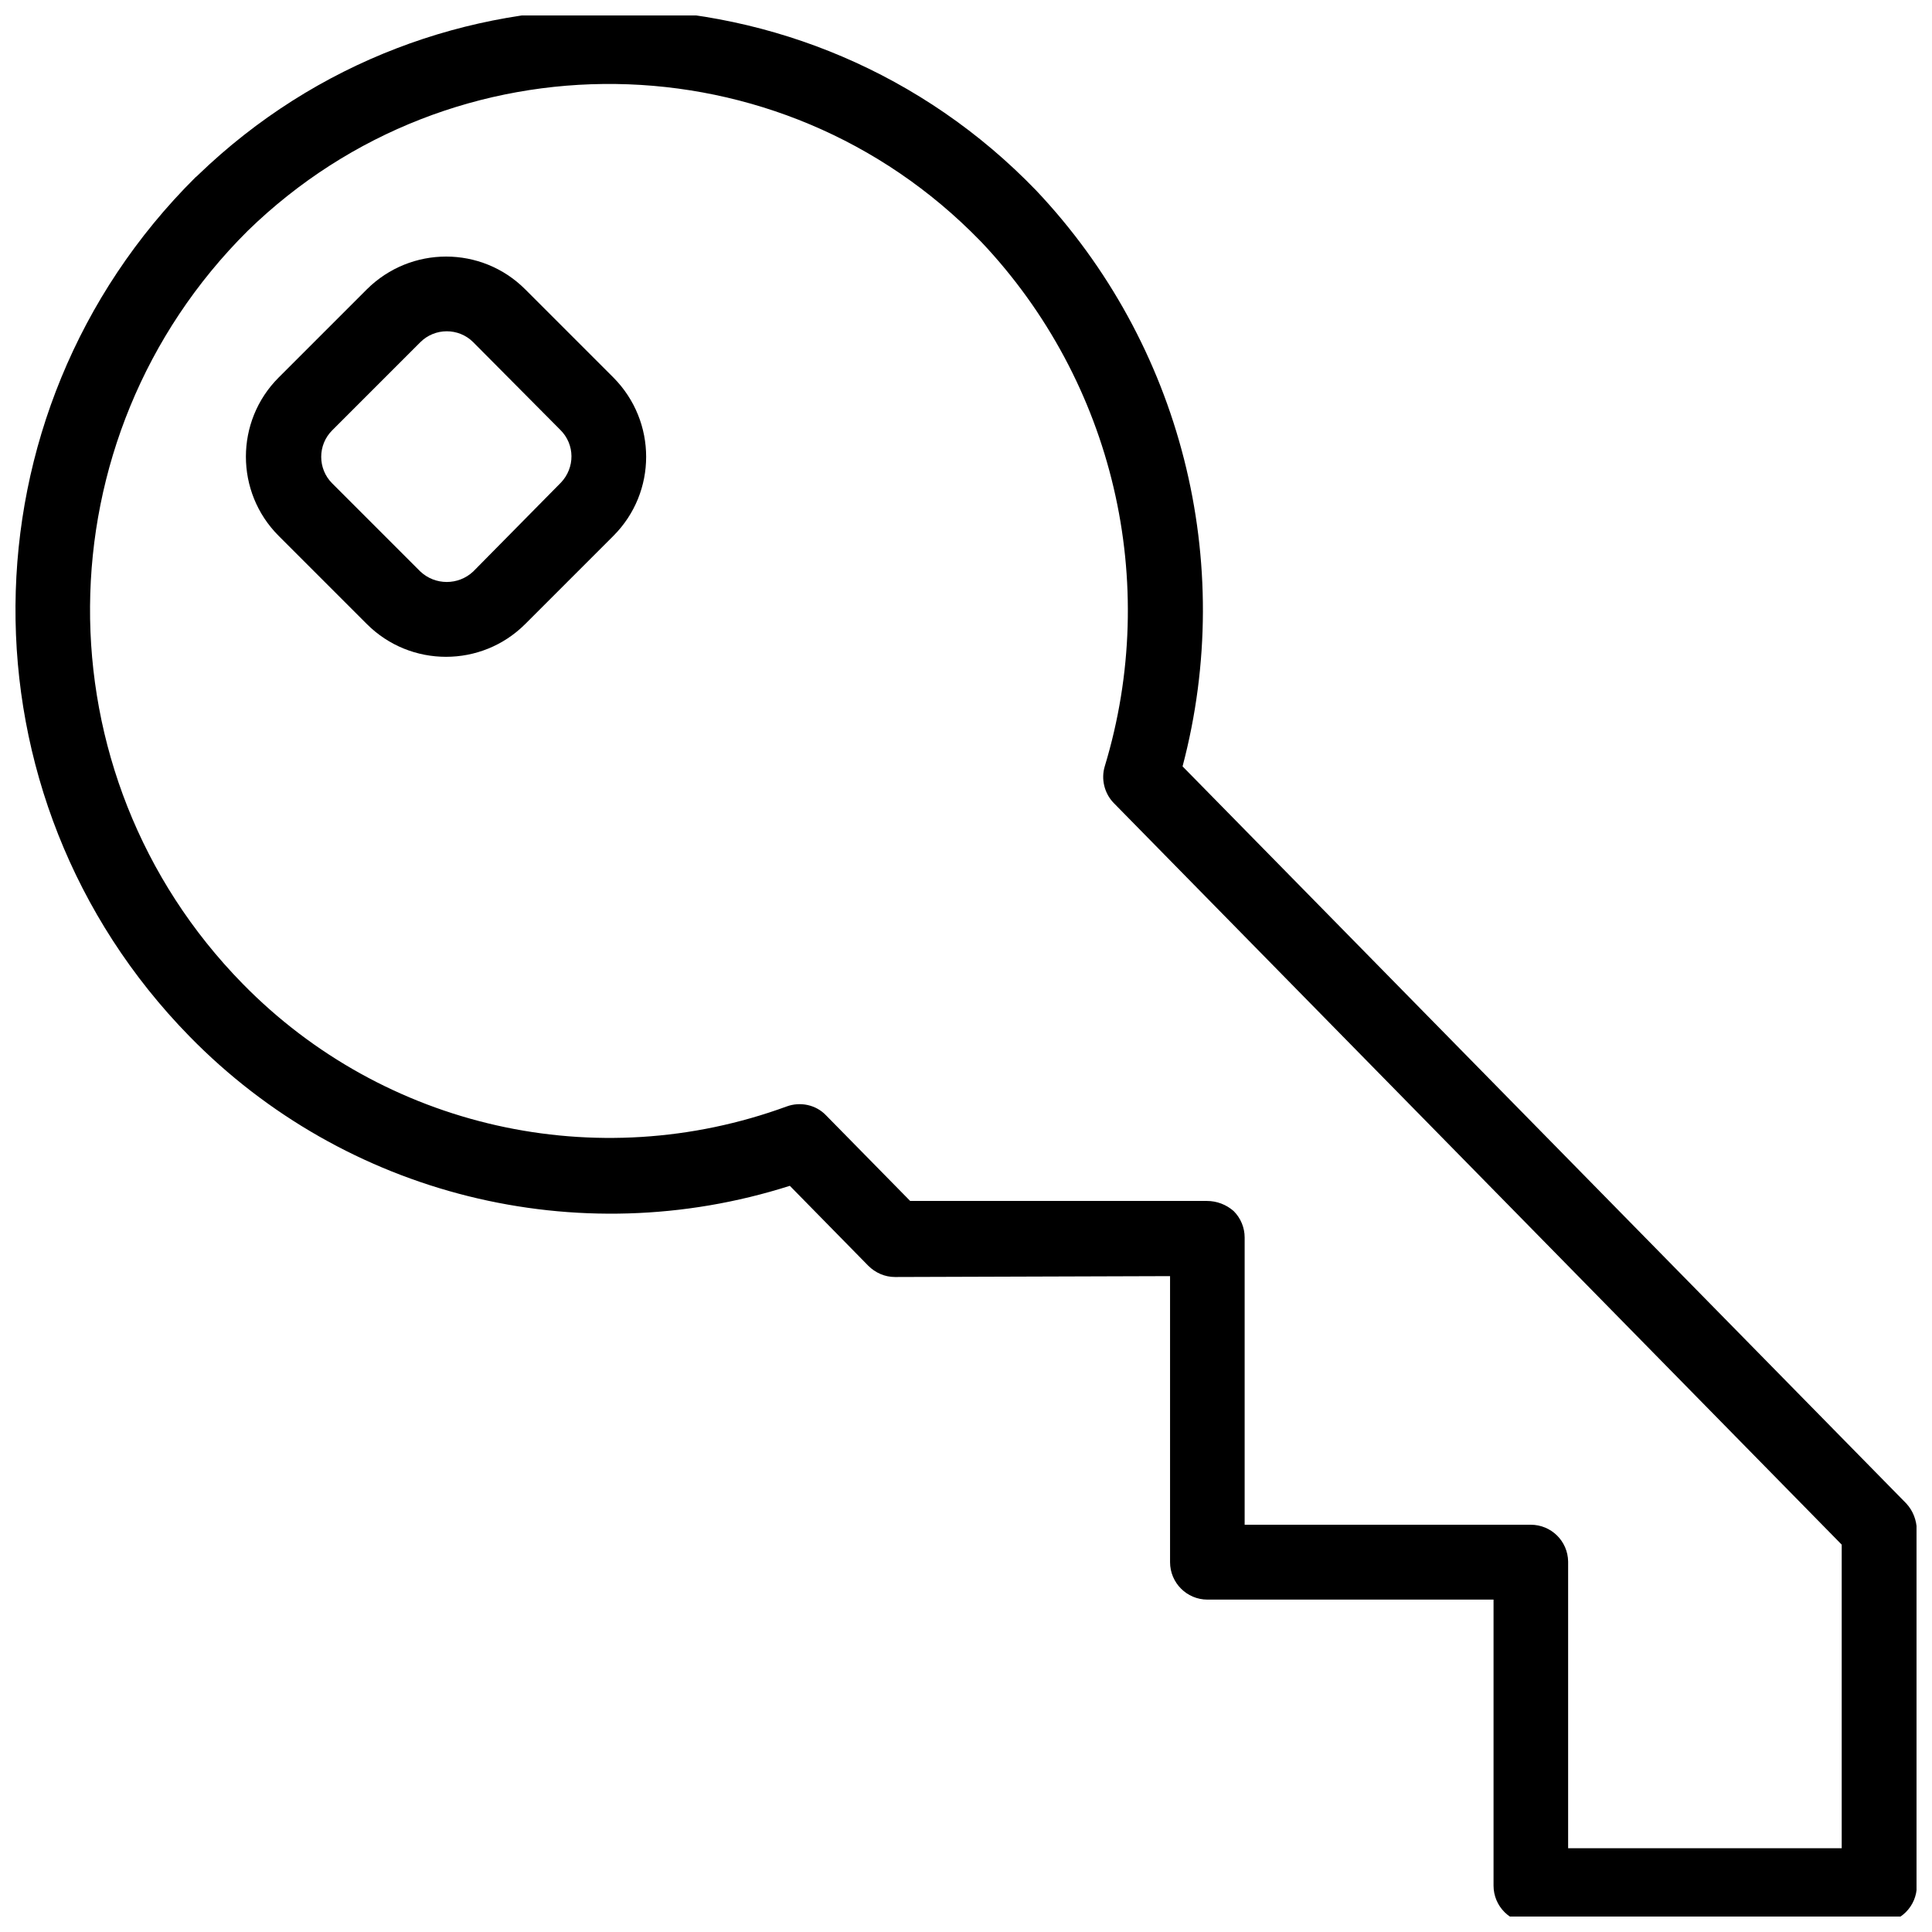 <?xml version="1.0" encoding="UTF-8"?>
<!-- Uploaded to: SVG Find, www.svgrepo.com, Generator: SVG Find Mixer Tools -->
<svg width="800px" height="800px" version="1.1" viewBox="144 144 512 512" xmlns="http://www.w3.org/2000/svg">
 <defs>
  <clipPath id="a">
   <path d="m148.09 148.09h503.81v503.81h-503.81z"/>
  </clipPath>
 </defs>
 <g clip-path="url(#a)">
  <path d="m649.23 542.48-191.84-195.38c14.328-54.16-0.316-111.94-38.809-152.64-60.223-62.426-159.64-64.316-222.07-4.094-0.238 0.234-0.473 0.473-0.711 0.629-62.977 62.582-63.684 164.21-1.574 227.66 41.25 42.195 102.81 57.543 159.09 39.598l20.781 21.176c1.891 1.891 4.41 2.992 7.086 2.992l72.895-0.234v75.809c0 5.434 4.41 9.918 9.918 9.918h75.809v75.809c0 5.434 4.41 9.918 9.918 9.918h92.34c5.434 0 9.918-4.41 9.918-9.918v-94.312c-0.078-2.598-1.023-5.039-2.754-6.93zm-17.082 91.316h-72.578v-75.965c-0.078-5.434-4.488-9.762-9.918-9.762h-75.809v-76.121c0-2.598-1.023-5.117-2.914-7.008-1.969-1.73-4.488-2.676-7.086-2.676h-78.641l-22.277-22.672c-2.676-2.832-6.848-3.699-10.469-2.363-50.301 18.422-106.66 5.746-144.14-32.512-54.477-55.574-53.848-144.68 1.336-199.55 54.316-52.898 141.22-51.719 194.05 2.598l0.395 0.395c35.031 37.078 47.469 90.133 32.668 138.94-1.023 3.387-0.078 7.164 2.363 9.684l192.94 196.56v80.453z"/>
 </g>
 <path d="m283.18 220.67c-11.57-11.57-30.309-11.57-41.957 0l-23.379 23.379c-11.57 11.57-11.57 30.387 0 41.957l23.379 23.379c11.57 11.57 30.387 11.57 41.957 0l23.379-23.379c11.57-11.57 11.57-30.309 0-41.957zm9.449 51.25-0.156 0.156-23.066 23.379c-3.938 3.699-10.078 3.699-14.012 0l-23.379-23.379c-3.856-3.856-3.856-10.156 0-14.012l23.379-23.379c3.856-3.856 10.156-3.856 14.012 0l23.066 23.223c3.934 3.856 3.934 10.074 0.156 14.012z"/>
</svg>